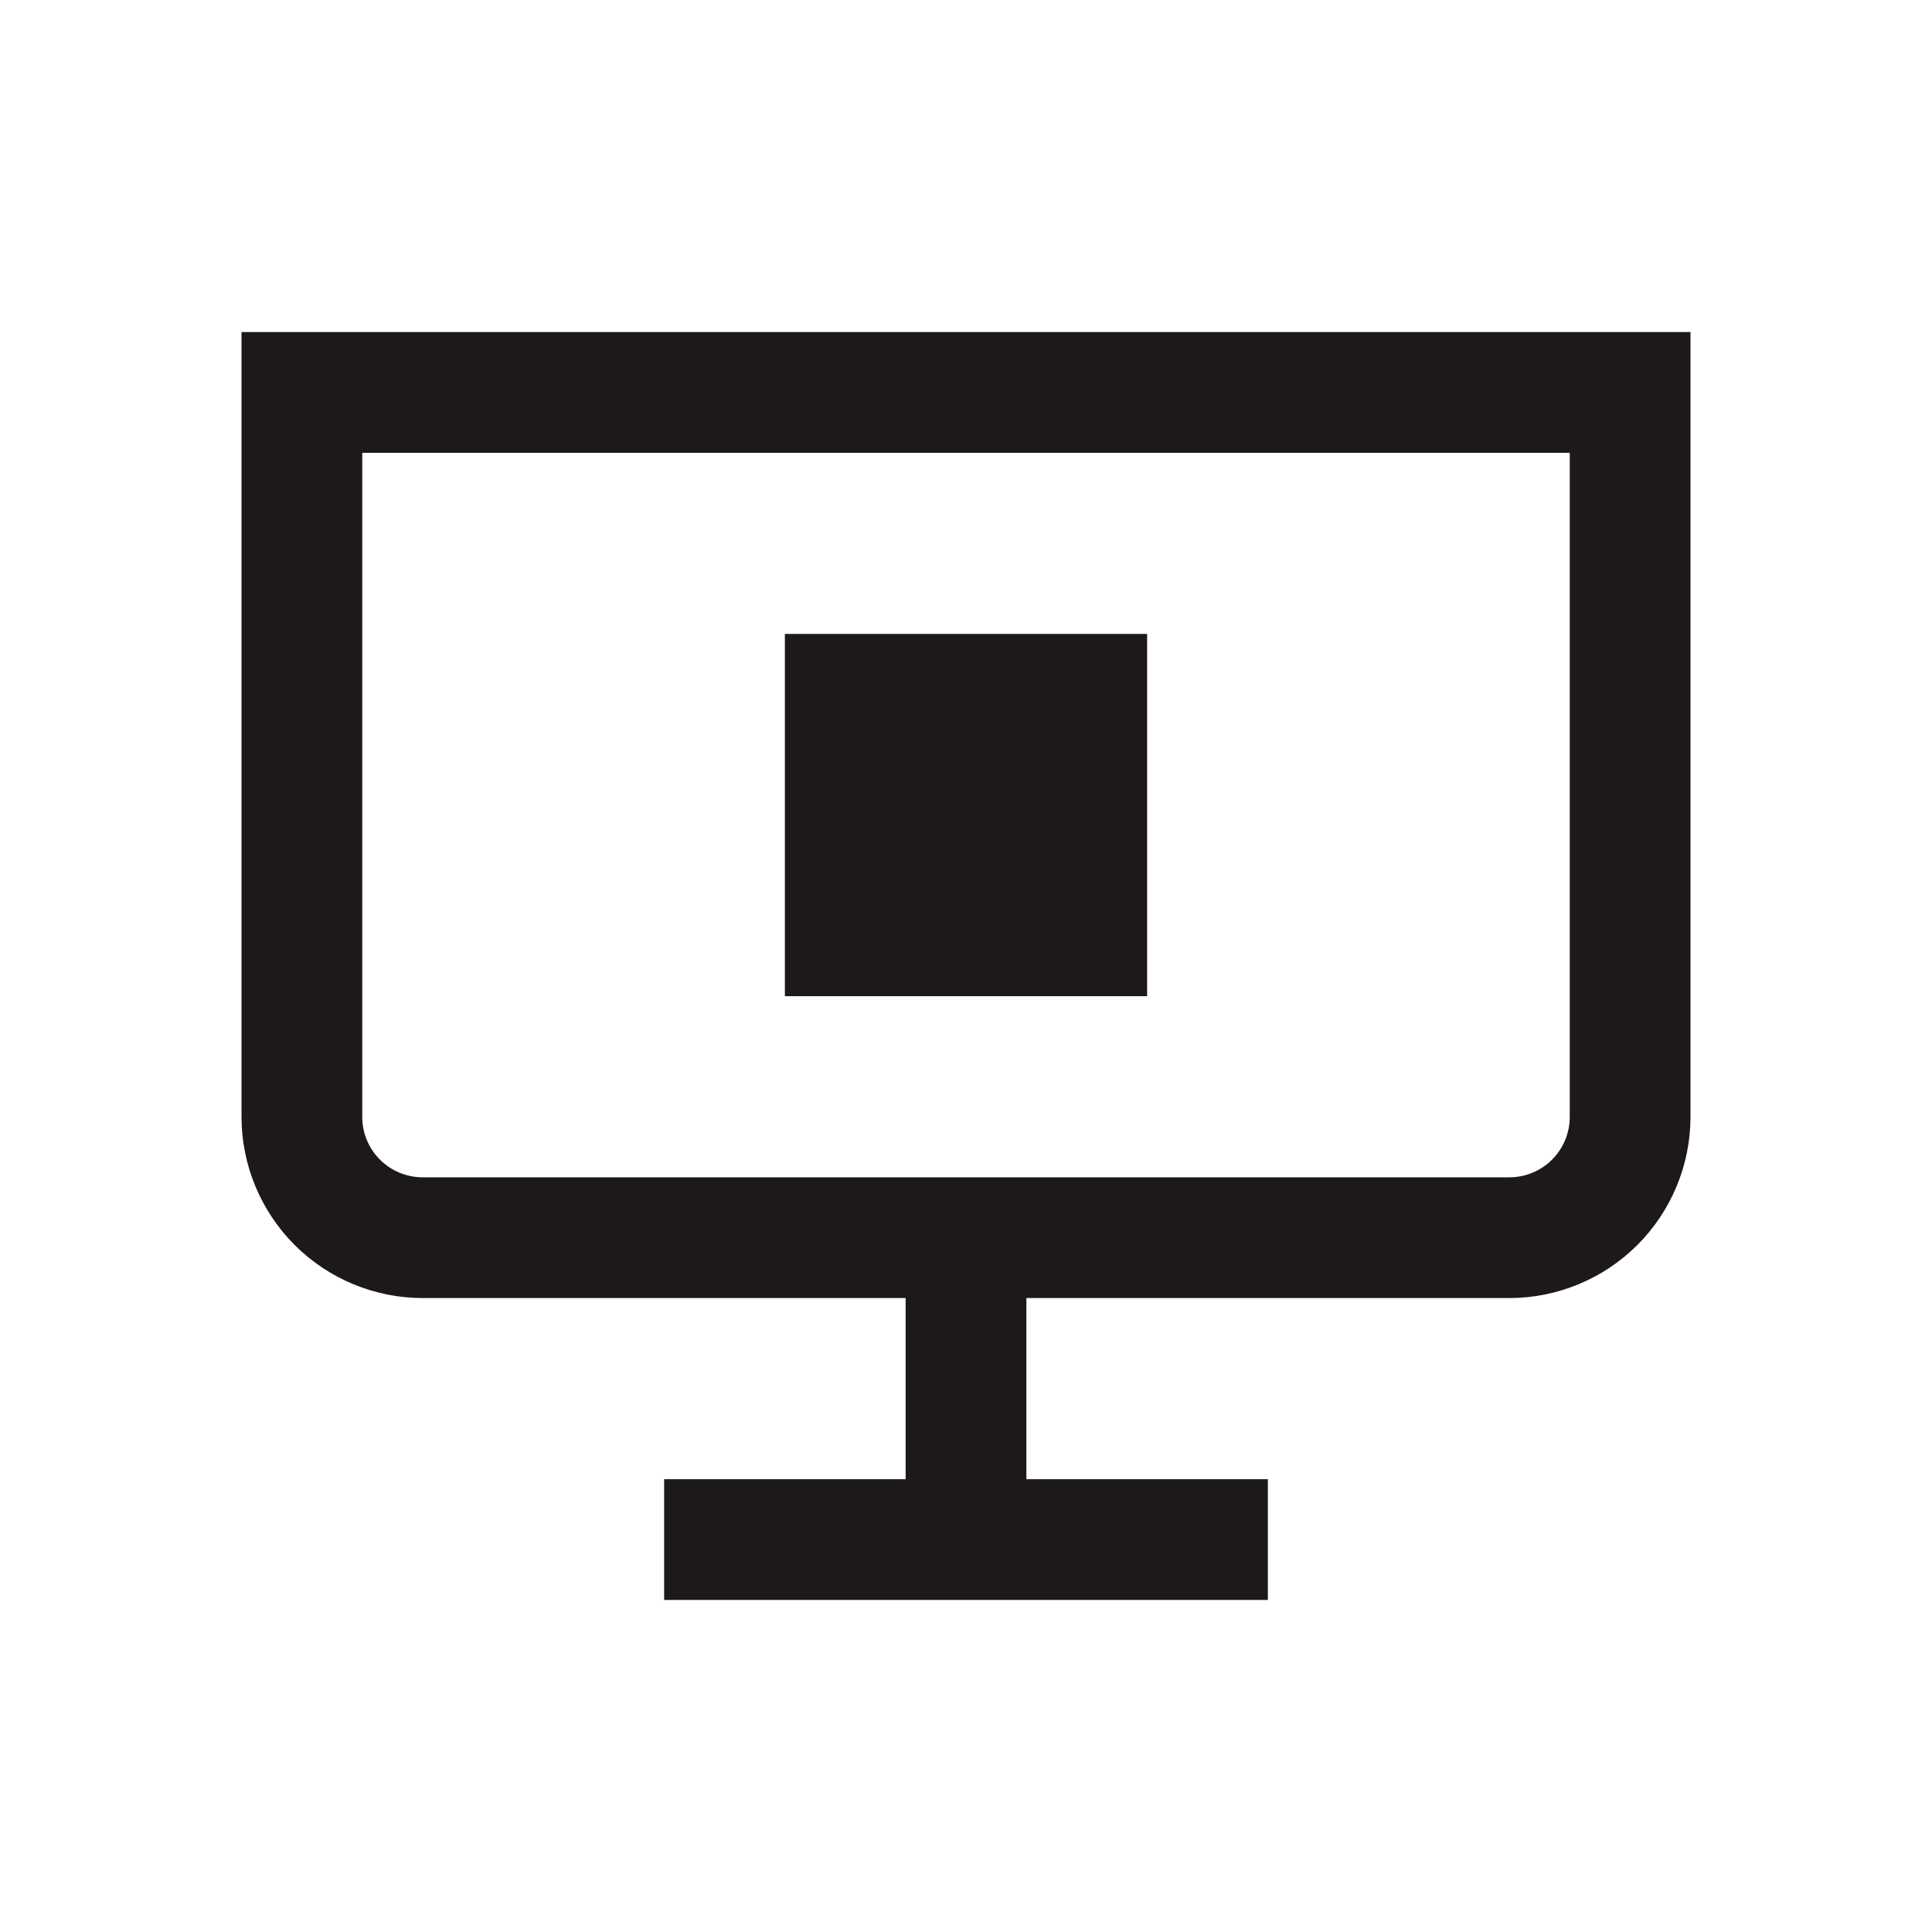 <svg width="64" height="64" viewBox="0 0 64 64" fill="none" xmlns="http://www.w3.org/2000/svg">
<path d="M8 11V37C8.002 38.591 8.635 40.116 9.759 41.241C10.884 42.365 12.409 42.998 14 43H30V49H22V53H42V49H34V43H50C51.591 42.998 53.116 42.365 54.241 41.241C55.365 40.116 55.998 38.591 56 37V11H8ZM52 37C52 37.53 51.789 38.039 51.414 38.414C51.039 38.789 50.53 39 50 39H14C13.47 39 12.961 38.789 12.586 38.414C12.211 38.039 12 37.53 12 37V15H52V37Z" fill="#1E1919"/>
<path d="M38 21H26V33H38V21Z" fill="#1E1919"/>
</svg>
